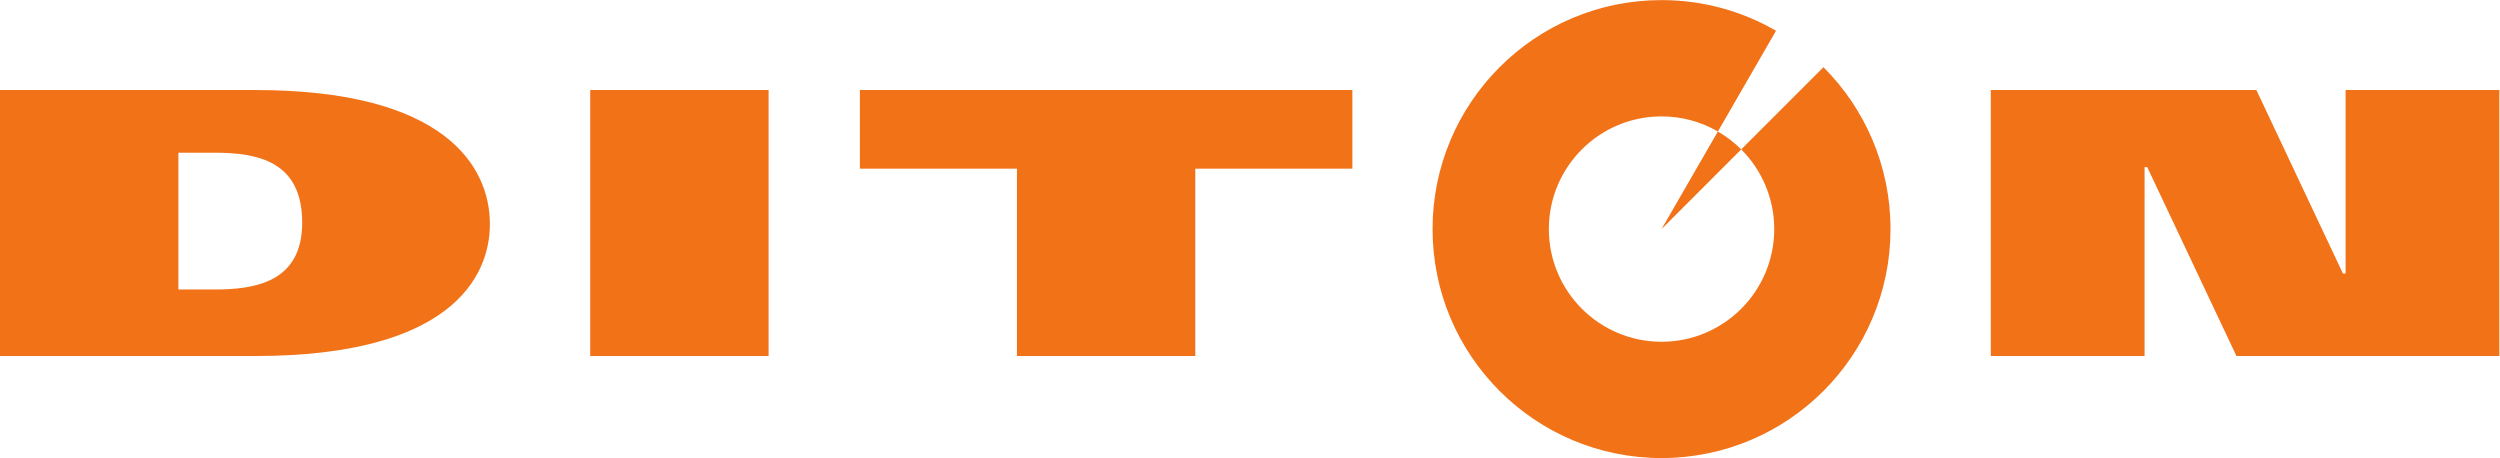 <?xml version="1.0" encoding="UTF-8" standalone="no"?>
<svg
   xmlns:dc="http://purl.org/dc/elements/1.1/"
   xmlns:cc="http://creativecommons.org/ns#"
   xmlns:rdf="http://www.w3.org/1999/02/22-rdf-syntax-ns#"
   xmlns:svg="http://www.w3.org/2000/svg"
   xmlns="http://www.w3.org/2000/svg"
   viewBox="0 0 312.12 57.187"
   height="57.187"
   width="312.12"
   xml:space="preserve"
   id="svg2"
   version="1.1"><defs
     id="defs6" /><g
     transform="matrix(1.333,0,0,-1.333,0,57.187)"
     id="g10"><g
       transform="scale(0.1)"
       id="g12"><path
         id="path14"
         style="fill:#f27218;fill-opacity:1;fill-rule:evenodd;stroke:none"
         d="m 1864.57,95.586 v 0 H 2008.6 V 272.449 h 2.5 l 83.54,-176.863 h 246.24 V 344.688 h -144 V 172.813 h -2.5 l -81.07,171.875 H 1864.57 Z M 805.352,344.688 v 0 -73.665 H 952.461 V 95.586 H 1119.52 V 271.023 h 147.11 v 73.665 H 805.352 Z m -252.559,0 v 0 -249.102 h 167.07 V 344.688 H 552.793 Z M 167.07,285.977 v 0 h 33.672 c 40.508,0 82.285,-7.84 82.285,-65.489 0,-56.23 -44.882,-62.617 -82.285,-62.617 H 167.07 V 285.977 Z M 0,344.688 v 0 -249.102 h 239.375 c 182.656,0 219.453,74.023 219.453,123.477 0,54.824 -43.027,125.625 -219.453,125.625 H 0 Z M 1556.18,214.453 v 0 l 74.63,74.629 c -6.51,6.492 -13.85,12.148 -21.84,16.777 l -52.79,-91.406 z m 0,214.469 c 39.08,0 75.7,-10.465 107.24,-28.727 l -54.45,-94.336 c -15.52,8.989 -33.56,14.129 -52.79,14.129 -58.28,0 -105.53,-47.254 -105.53,-105.535 0,-58.281 47.25,-105.527 105.53,-105.527 58.29,0 105.55,47.246 105.55,105.527 0,29.141 -11.83,55.527 -30.92,74.629 l 77.03,77.012 c 38.8,-38.797 62.8,-92.422 62.8,-151.641 C 1770.64,96.016 1674.63,0 1556.18,0 c -118.44,0 -214.45,96.016 -214.45,214.453 0,118.449 96.01,214.469 214.45,214.469 v 0" /></g></g></svg>